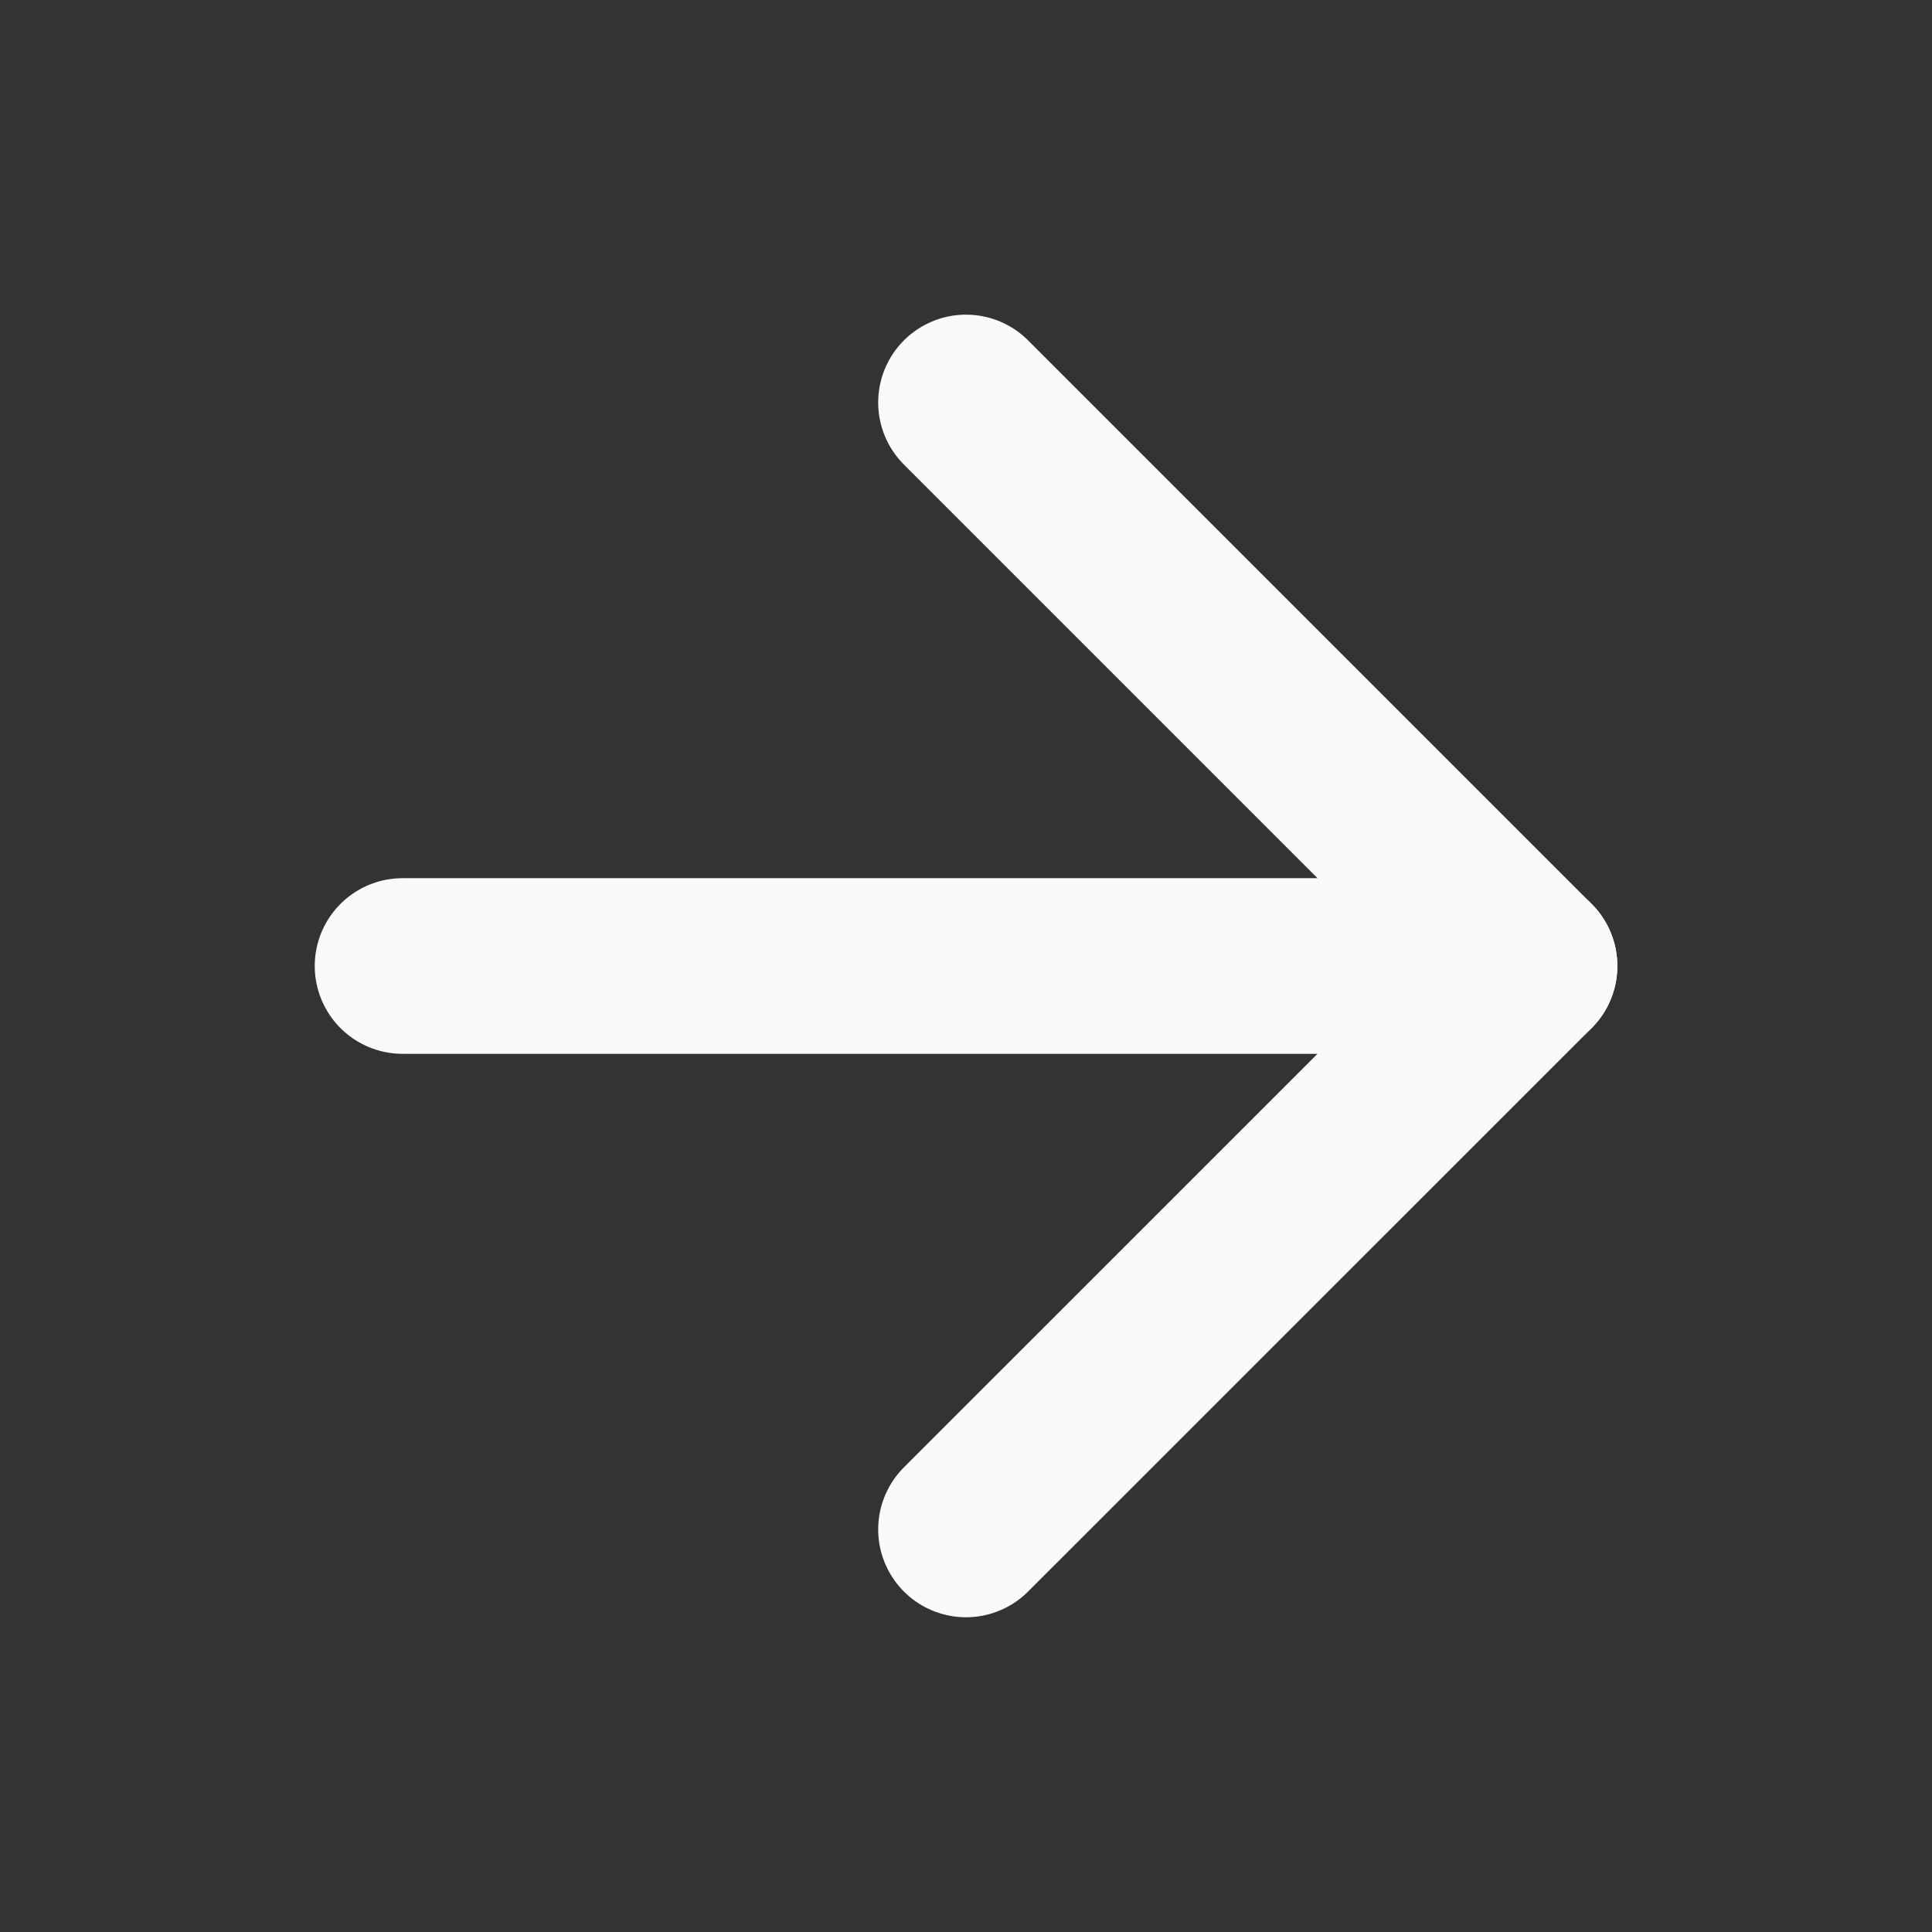 <svg xmlns="http://www.w3.org/2000/svg" width="22" height="22" fill="none" stroke="#f8fafc" stroke-width="2" stroke-linecap="round" stroke-linejoin="round" xmlns:v="https://vecta.io/nano"><rect width="100%" height="100%" fill="#333333" stroke="none"/><path d="M4.584 11h12.833"/><path d="M11 4.583L17.417 11 11 17.416"/></svg>